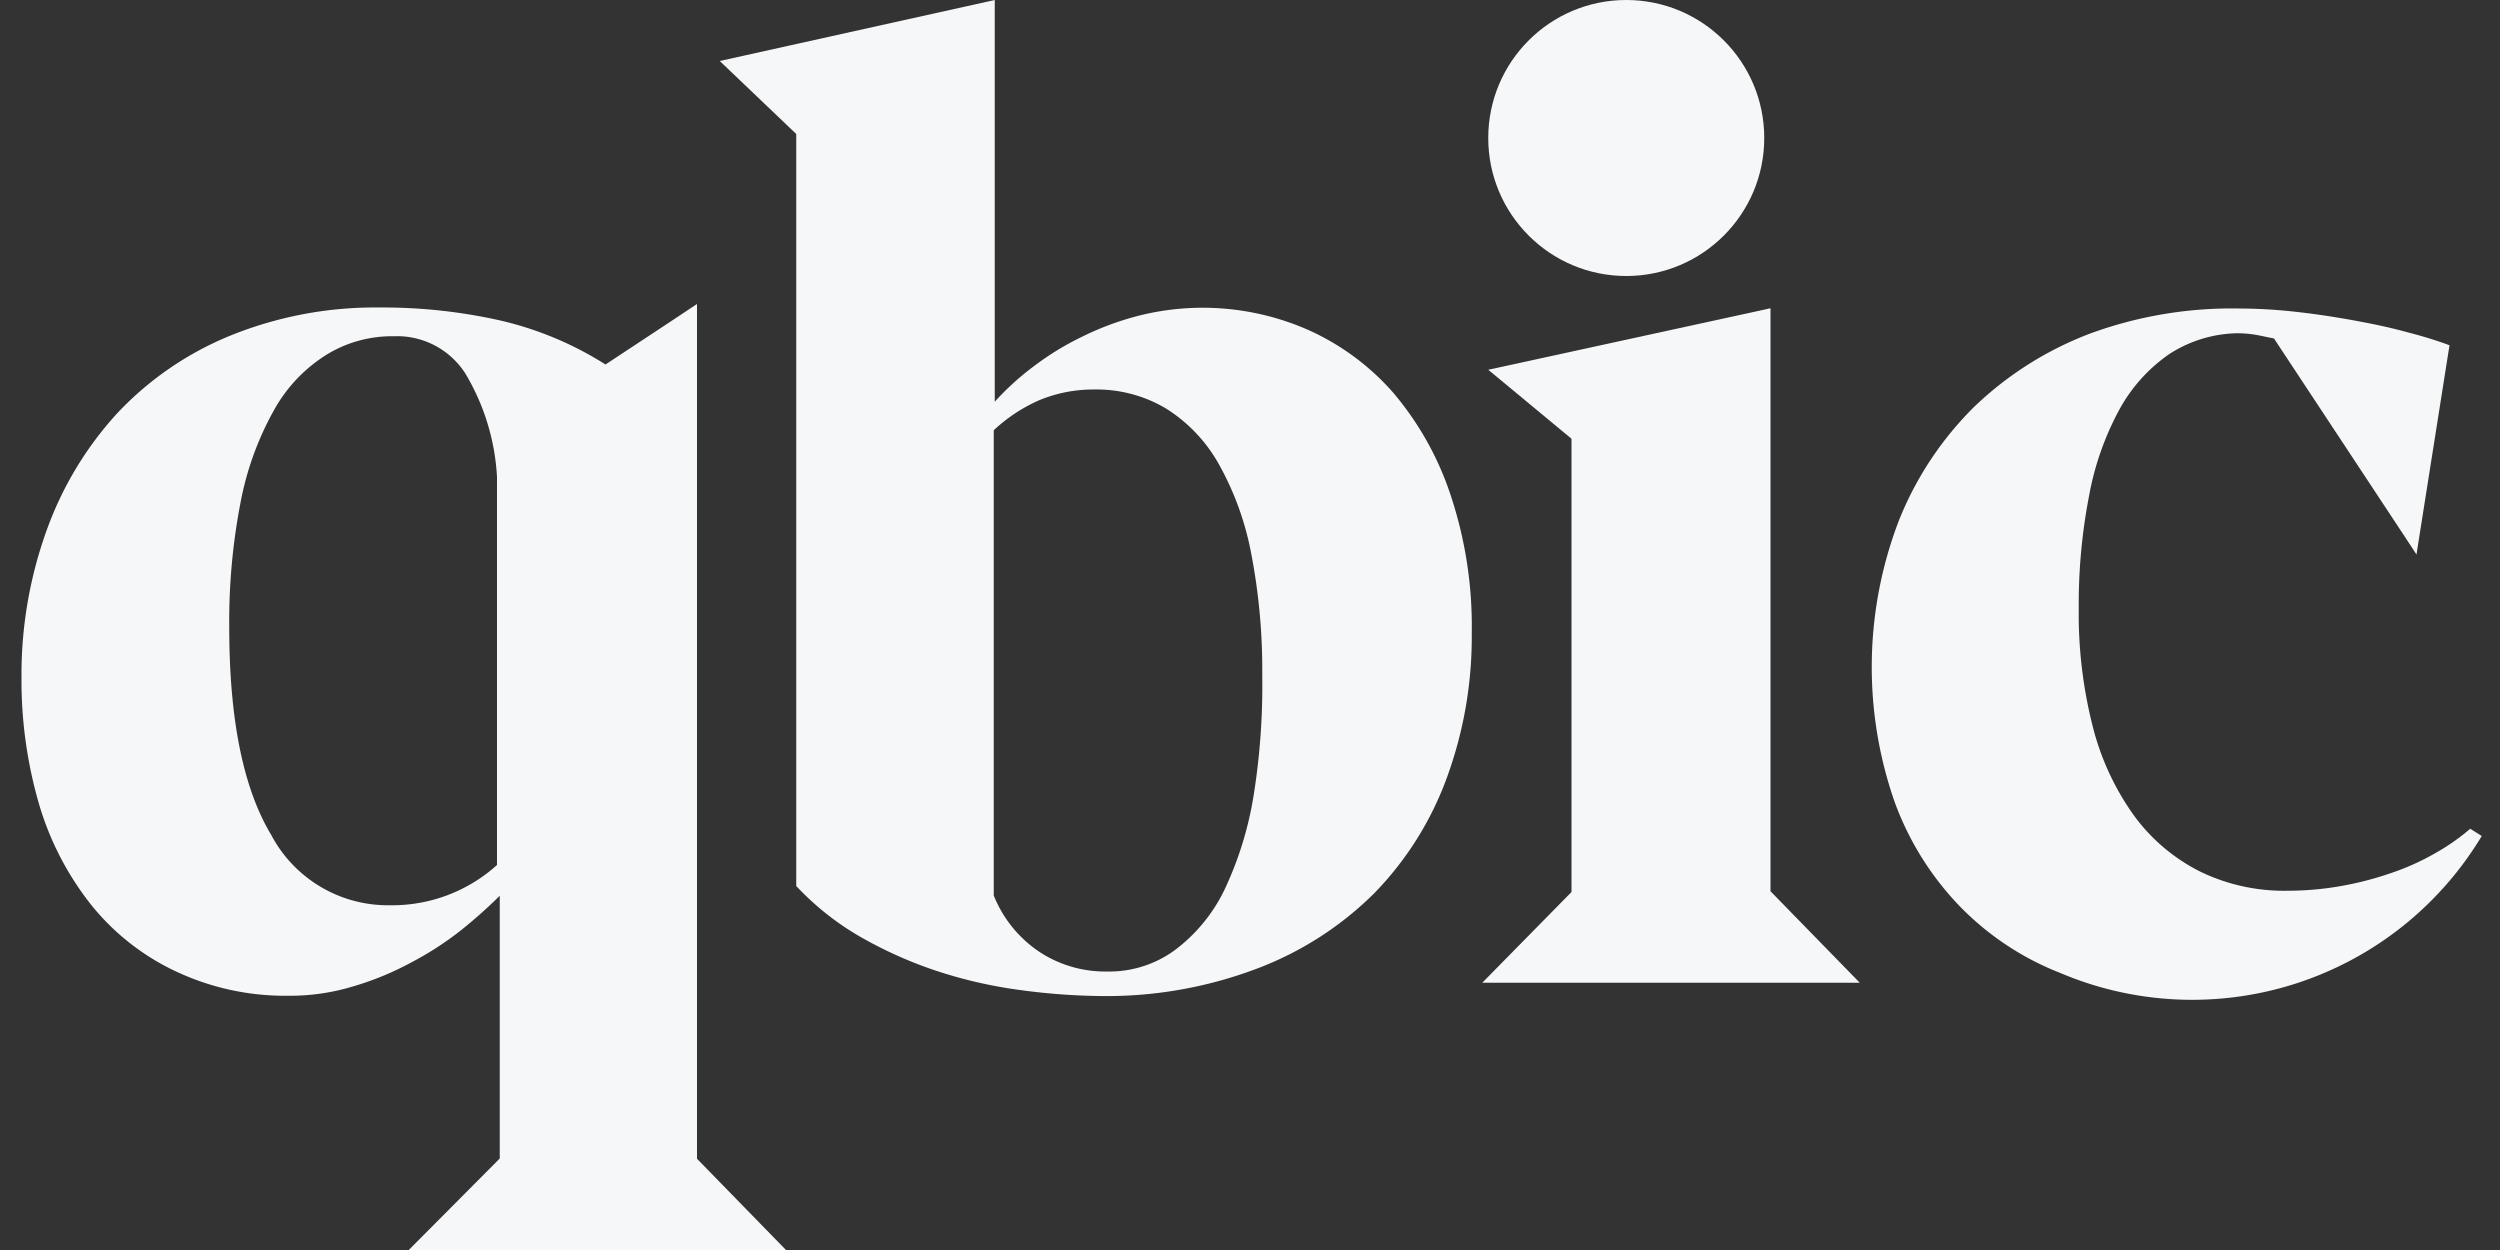 <svg id="qbic_logo" data-name="Capa 3" xmlns="http://www.w3.org/2000/svg" viewBox="0 0 100 50"><rect x="0" y="0" width="100" height="50" fill="#333333" stroke="none"/><defs><style>.cls-1{fill:none;}.cls-2{fill:#f6f7f8;}</style></defs><rect class="cls-1" width="100" height="50"/><circle class="cls-2" cx="65.05" cy="5.52" r="5.52"/><path class="cls-2" d="M965.73,530.71a9.88,9.88,0,0,0-3.44-2.53,10.48,10.48,0,0,0-6.75-.55,11.64,11.64,0,0,0-2.3.86,11.33,11.33,0,0,0-1.94,1.2,10.78,10.78,0,0,0-1.51,1.38V515l-11,2.44,3.06,2.92v30.08a11.06,11.06,0,0,0,2.7,2.11,16.72,16.72,0,0,0,3.11,1.35,18.48,18.48,0,0,0,3.21.71,25.7,25.7,0,0,0,3.06.23,17,17,0,0,0,6.36-1.1,13.31,13.31,0,0,0,4.67-3,13,13,0,0,0,2.91-4.62,16.38,16.38,0,0,0,1-5.81,16.58,16.58,0,0,0-.84-5.49A12.27,12.27,0,0,0,965.73,530.71Zm-5.59,16.14a14,14,0,0,1-1.17,3.76A6.61,6.61,0,0,1,957,553a4.43,4.43,0,0,1-2.71.86,4.78,4.78,0,0,1-2.75-.81,4.91,4.91,0,0,1-1.79-2.23V532.21a6.45,6.45,0,0,1,1.84-1.21,5.64,5.64,0,0,1,2.18-.42,5.42,5.42,0,0,1,2.87.76,6.19,6.19,0,0,1,2.11,2.22,11.76,11.76,0,0,1,1.3,3.59,24.49,24.49,0,0,1,.44,4.86A27.75,27.75,0,0,1,960.14,546.85Z" transform="translate(-910 -515)"/><polygon class="cls-2" points="70.82 12.33 59.53 14.79 62.86 17.55 62.86 35.68 59.29 39.31 74.39 39.31 70.82 35.65 70.82 12.33"/><path class="cls-2" d="M937.88,527.16l-1.19.79-2.47,1.63a13.56,13.56,0,0,0-4.25-1.77,21.4,21.4,0,0,0-4.77-.51,15.41,15.41,0,0,0-6,1.13,12.89,12.89,0,0,0-4.52,3.11,13.86,13.86,0,0,0-2.82,4.69,17,17,0,0,0-1,5.87,17.73,17.73,0,0,0,.7,5.06,11.9,11.9,0,0,0,2.06,4,9.53,9.53,0,0,0,3.36,2.67,10.27,10.27,0,0,0,4.57,1,8.66,8.66,0,0,0,2.56-.37,11.84,11.84,0,0,0,2.28-.93,13,13,0,0,0,2-1.28,19.34,19.34,0,0,0,1.6-1.42v10.51L926.35,565h15.09l-3.56-3.65Zm-8,22.44a6.26,6.26,0,0,1-4.28,1.61,5.28,5.28,0,0,1-4.75-2.81c-1.12-1.86-1.68-4.63-1.68-8.29a25,25,0,0,1,.45-5,12.16,12.16,0,0,1,1.31-3.65,6.11,6.11,0,0,1,2.08-2.24,5,5,0,0,1,2.74-.77,3.24,3.24,0,0,1,2.87,1.5,9,9,0,0,1,1.26,4.13Z" transform="translate(-910 -515)"/><path class="cls-2" d="M1008.81,548.15a8.75,8.75,0,0,1-1.44,1,9.9,9.9,0,0,1-1.78.79,12.85,12.85,0,0,1-2,.51,12.38,12.38,0,0,1-2.09.18,7.7,7.7,0,0,1-3.48-.76,7.38,7.38,0,0,1-2.64-2.22,10.51,10.51,0,0,1-1.66-3.55,18.24,18.24,0,0,1-.57-4.77,22.71,22.71,0,0,1,.41-4.48,11.57,11.57,0,0,1,1.2-3.44,6.47,6.47,0,0,1,2-2.24,5.17,5.17,0,0,1,2.72-.84,4.58,4.58,0,0,1,.9.09l.58.12,5.28,8v0l.42.64.1-.64,1.22-7.73a16.73,16.73,0,0,0-1.65-.51c-.64-.18-1.34-.33-2.1-.47s-1.53-.26-2.33-.35a21.13,21.13,0,0,0-2.35-.14,16.47,16.47,0,0,0-5.94,1,13.7,13.7,0,0,0-4.65,2.94,13.36,13.36,0,0,0-3,4.53,16.36,16.36,0,0,0-.17,11.28,11.86,11.86,0,0,0,2.6,4.16,11.37,11.37,0,0,0,4,2.66,13.51,13.51,0,0,0,16.88-5.47Z" transform="translate(-910 -515)"/></svg>